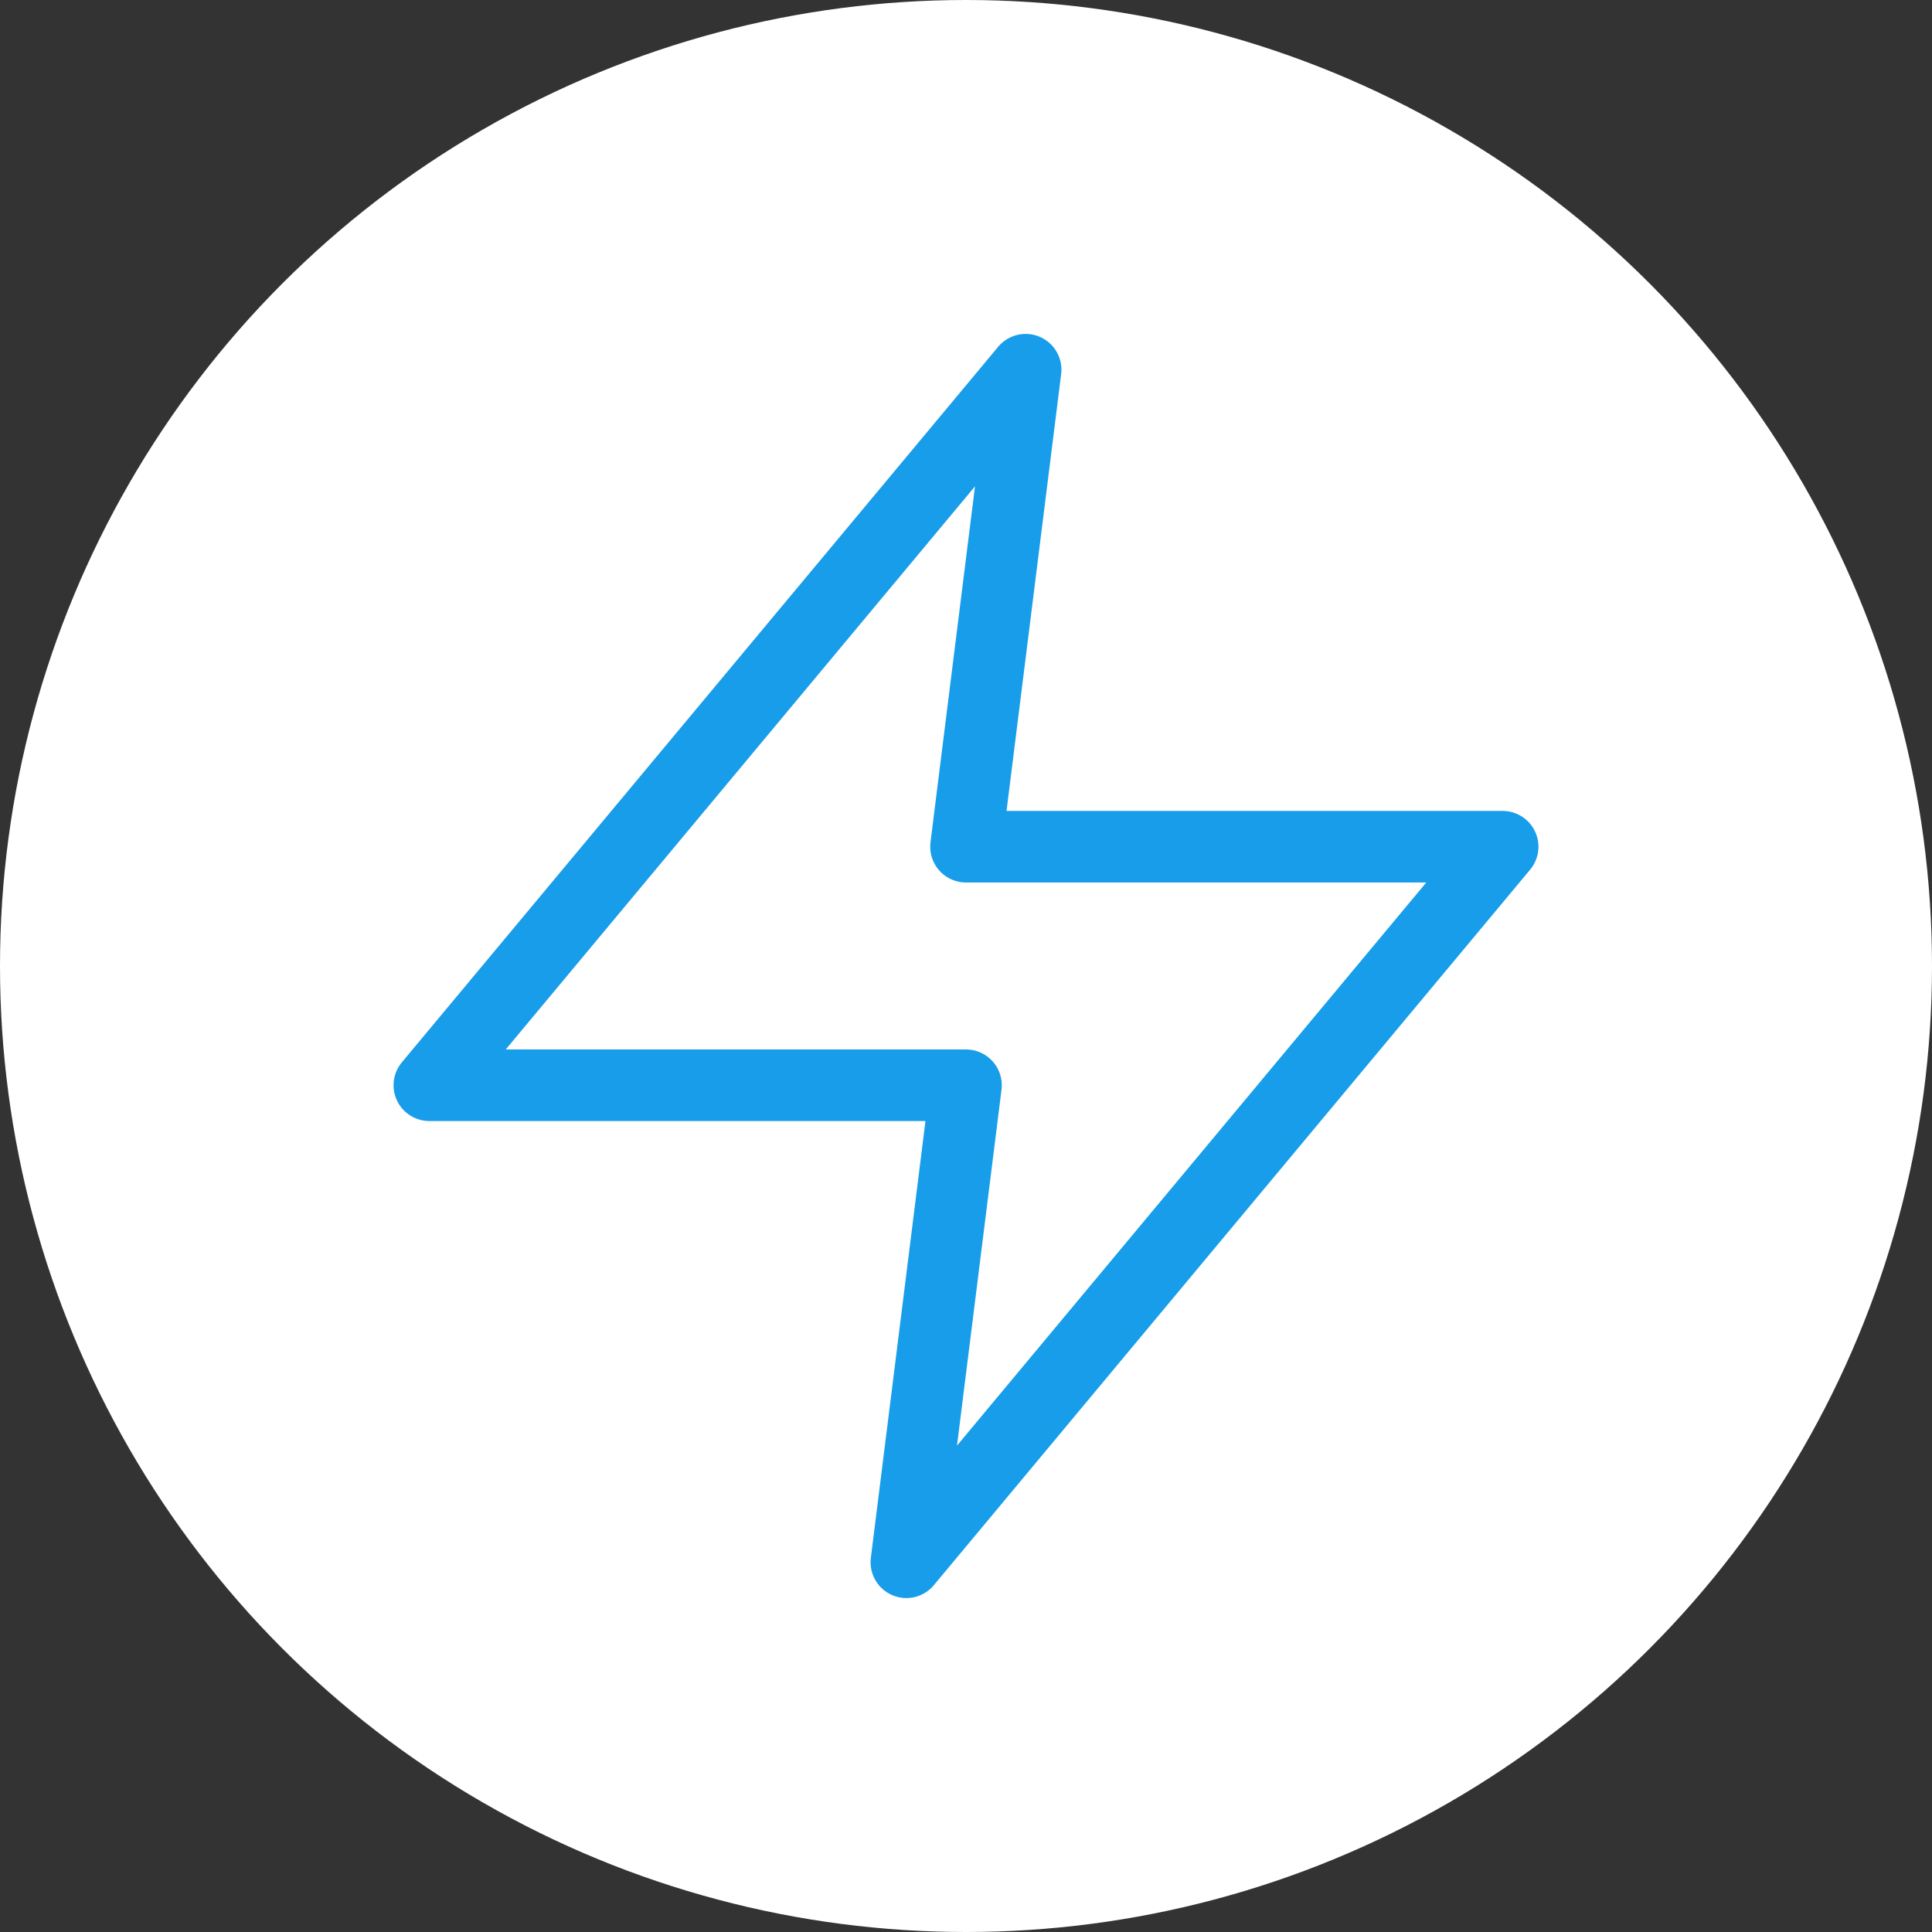 <?xml version="1.0" encoding="UTF-8"?>
<svg xmlns="http://www.w3.org/2000/svg" width="54" height="54" viewBox="0 0 54 54">
  <rect x="0" y="0" width="54" height="54" fill="#333333" stroke="none"/>
  <g transform="translate(3302 16485)">
    <circle cx="27" cy="27" r="27" transform="translate(-3302 -16485)" fill="#fff"></circle>
    <path d="M784.667,10.333,768,30.333h15l-1.667,13.333,16.667-20H783Z" transform="translate(-4058 -16485)" fill="none" stroke="#179de9" stroke-linecap="round" stroke-linejoin="round" stroke-width="2"></path>
  </g>
</svg>
